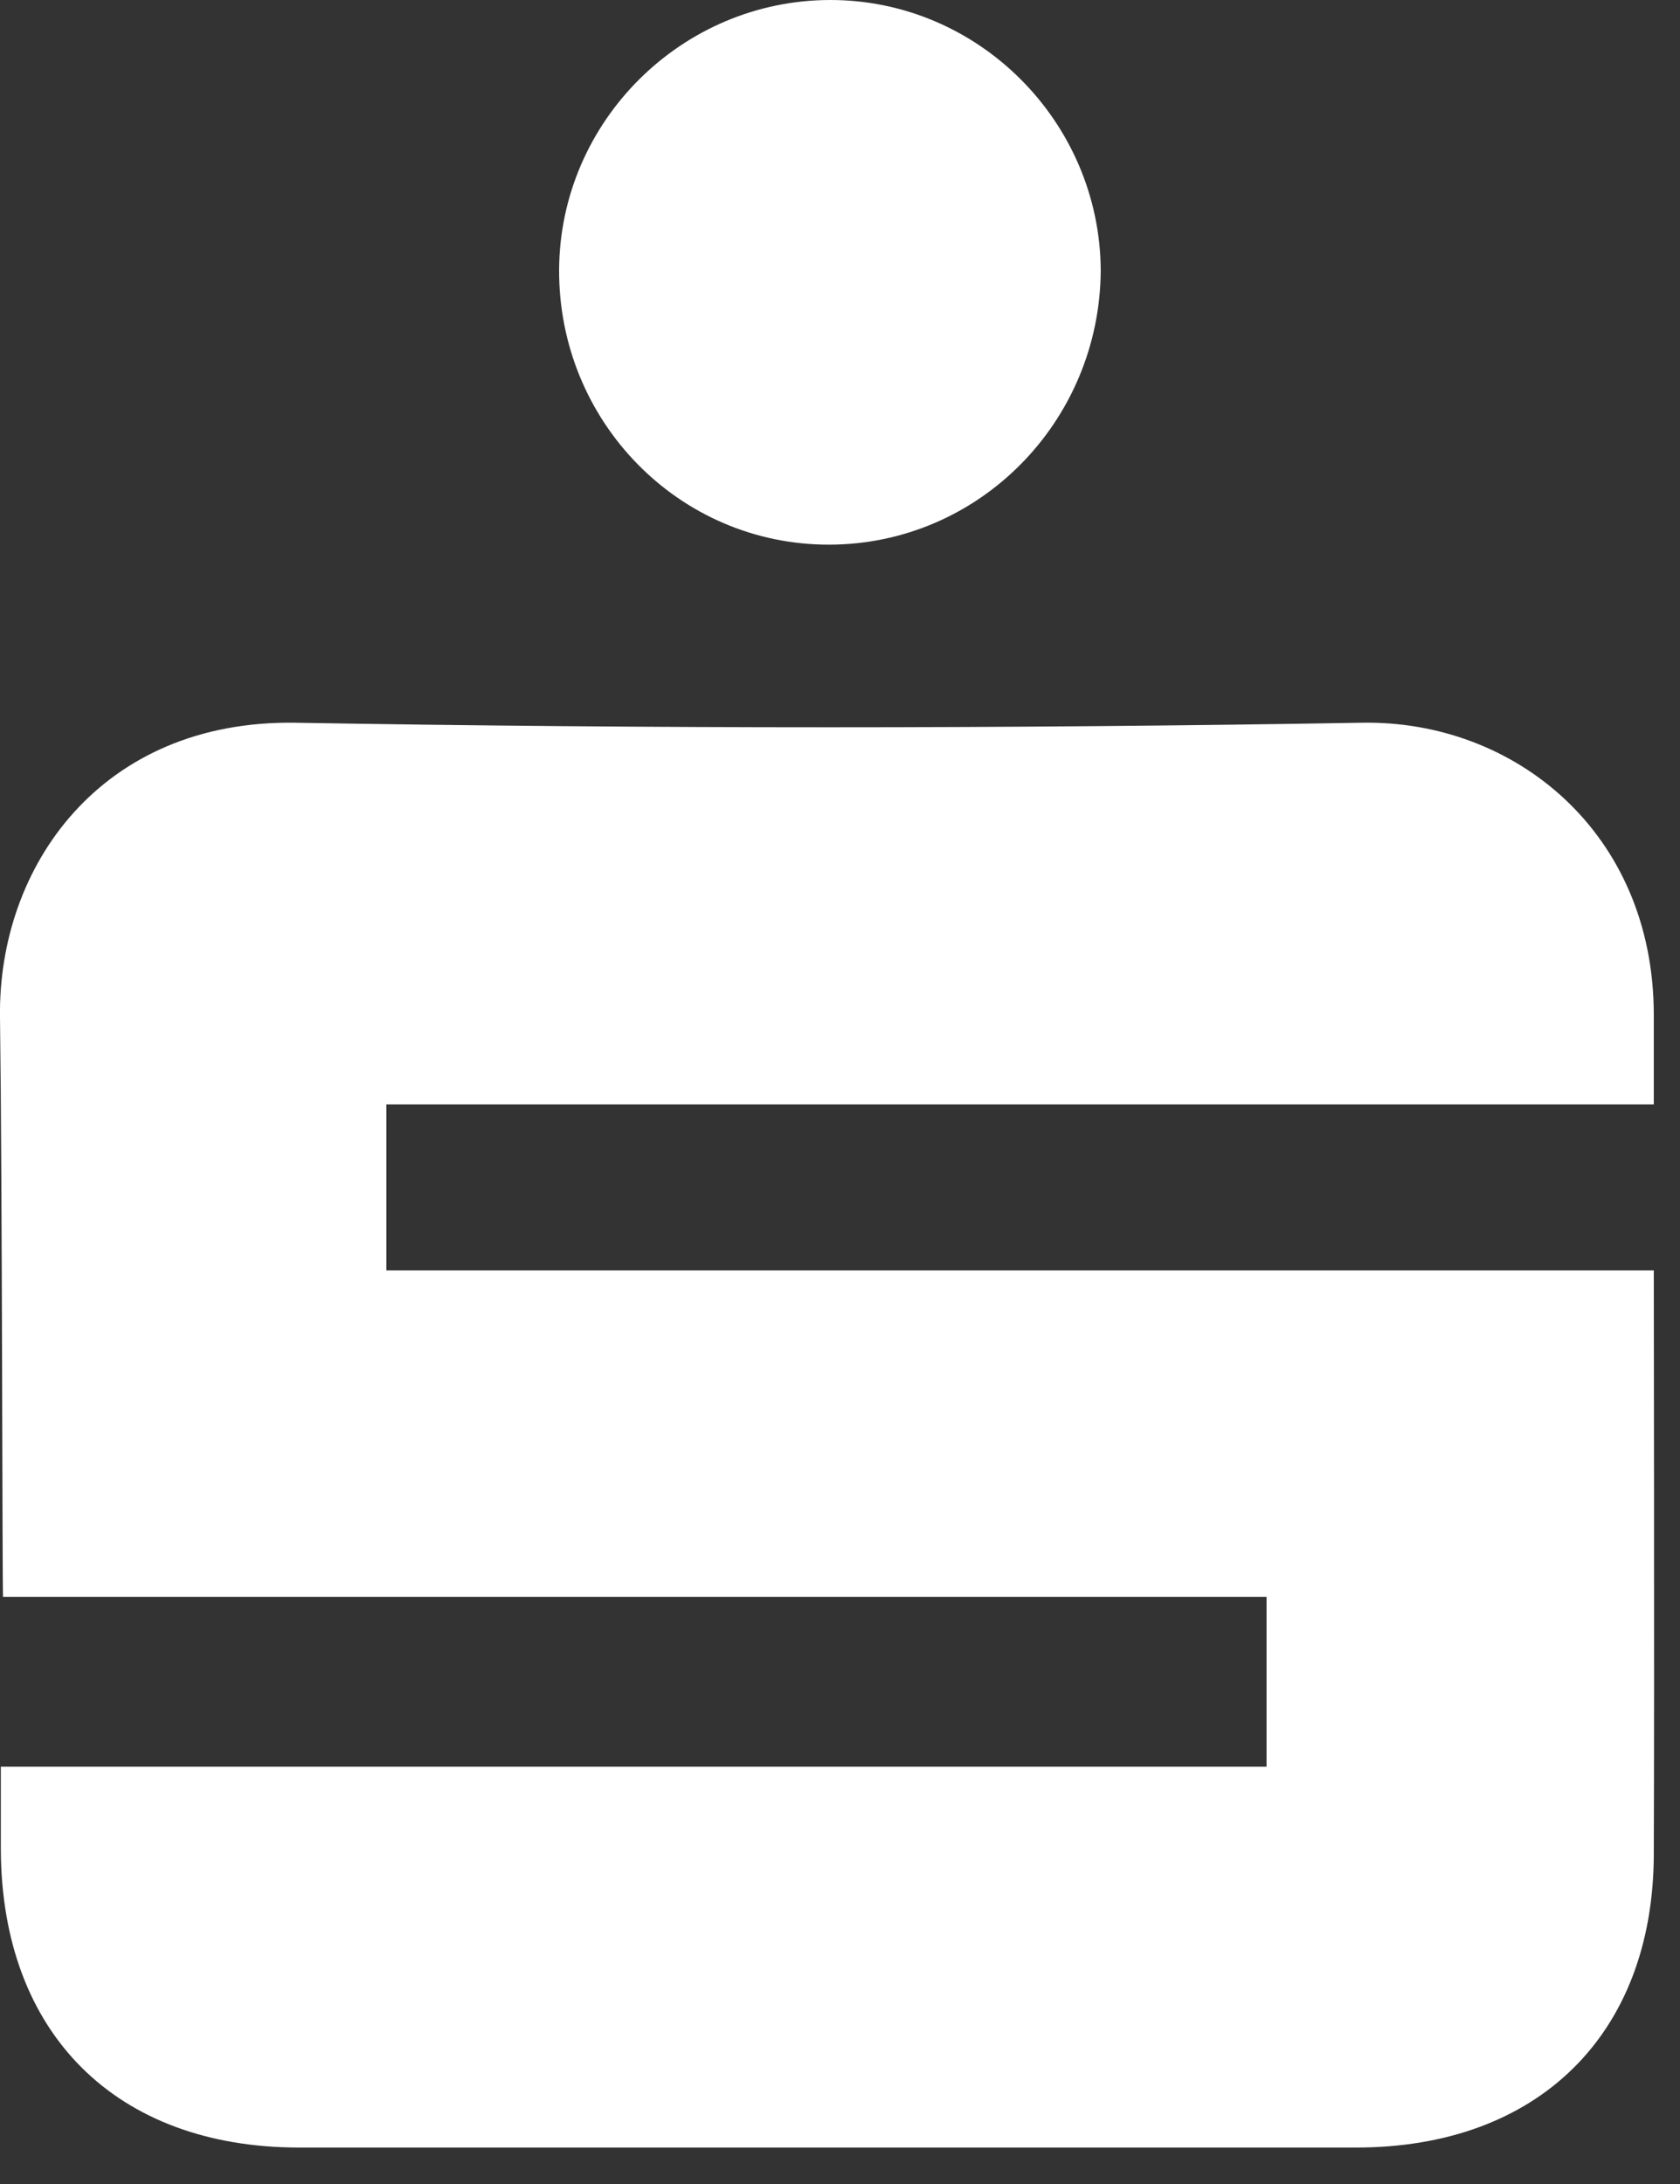 <?xml version="1.0" encoding="utf-8" ?>
<!DOCTYPE svg PUBLIC "-//W3C//DTD SVG 1.1//EN" "http://www.w3.org/Graphics/SVG/1.1/DTD/svg11.dtd">
<svg xmlns="http://www.w3.org/2000/svg" width="10" height="13" viewBox="0 0 10 13" fill="none"><rect x="0" y="0" width="10" height="13" fill="#333333" stroke="none"/><path d="M8.103 4.302C9.014 4.284 9.844 4.955 9.844 6.042V6.574H2.3V7.562H9.844C9.844 7.697 9.848 9.983 9.844 11.043C9.839 12.111 9.154 12.783 8.072 12.783H1.781C0.69 12.783 0.01 12.103 0.005 11.012V10.516H7.539V9.505H0.018C0.013 9.384 0.014 7.105 0 6.056C-0.013 5.158 0.6 4.284 1.759 4.302C3.874 4.338 5.988 4.338 8.103 4.302ZM4.943 0C5.826 0 6.547 0.726 6.552 1.609C6.547 2.511 5.826 3.242 4.933 3.242C4.04 3.242 3.324 2.507 3.328 1.605C3.333 0.722 4.059 0 4.943 0Z" fill="white"/></svg>